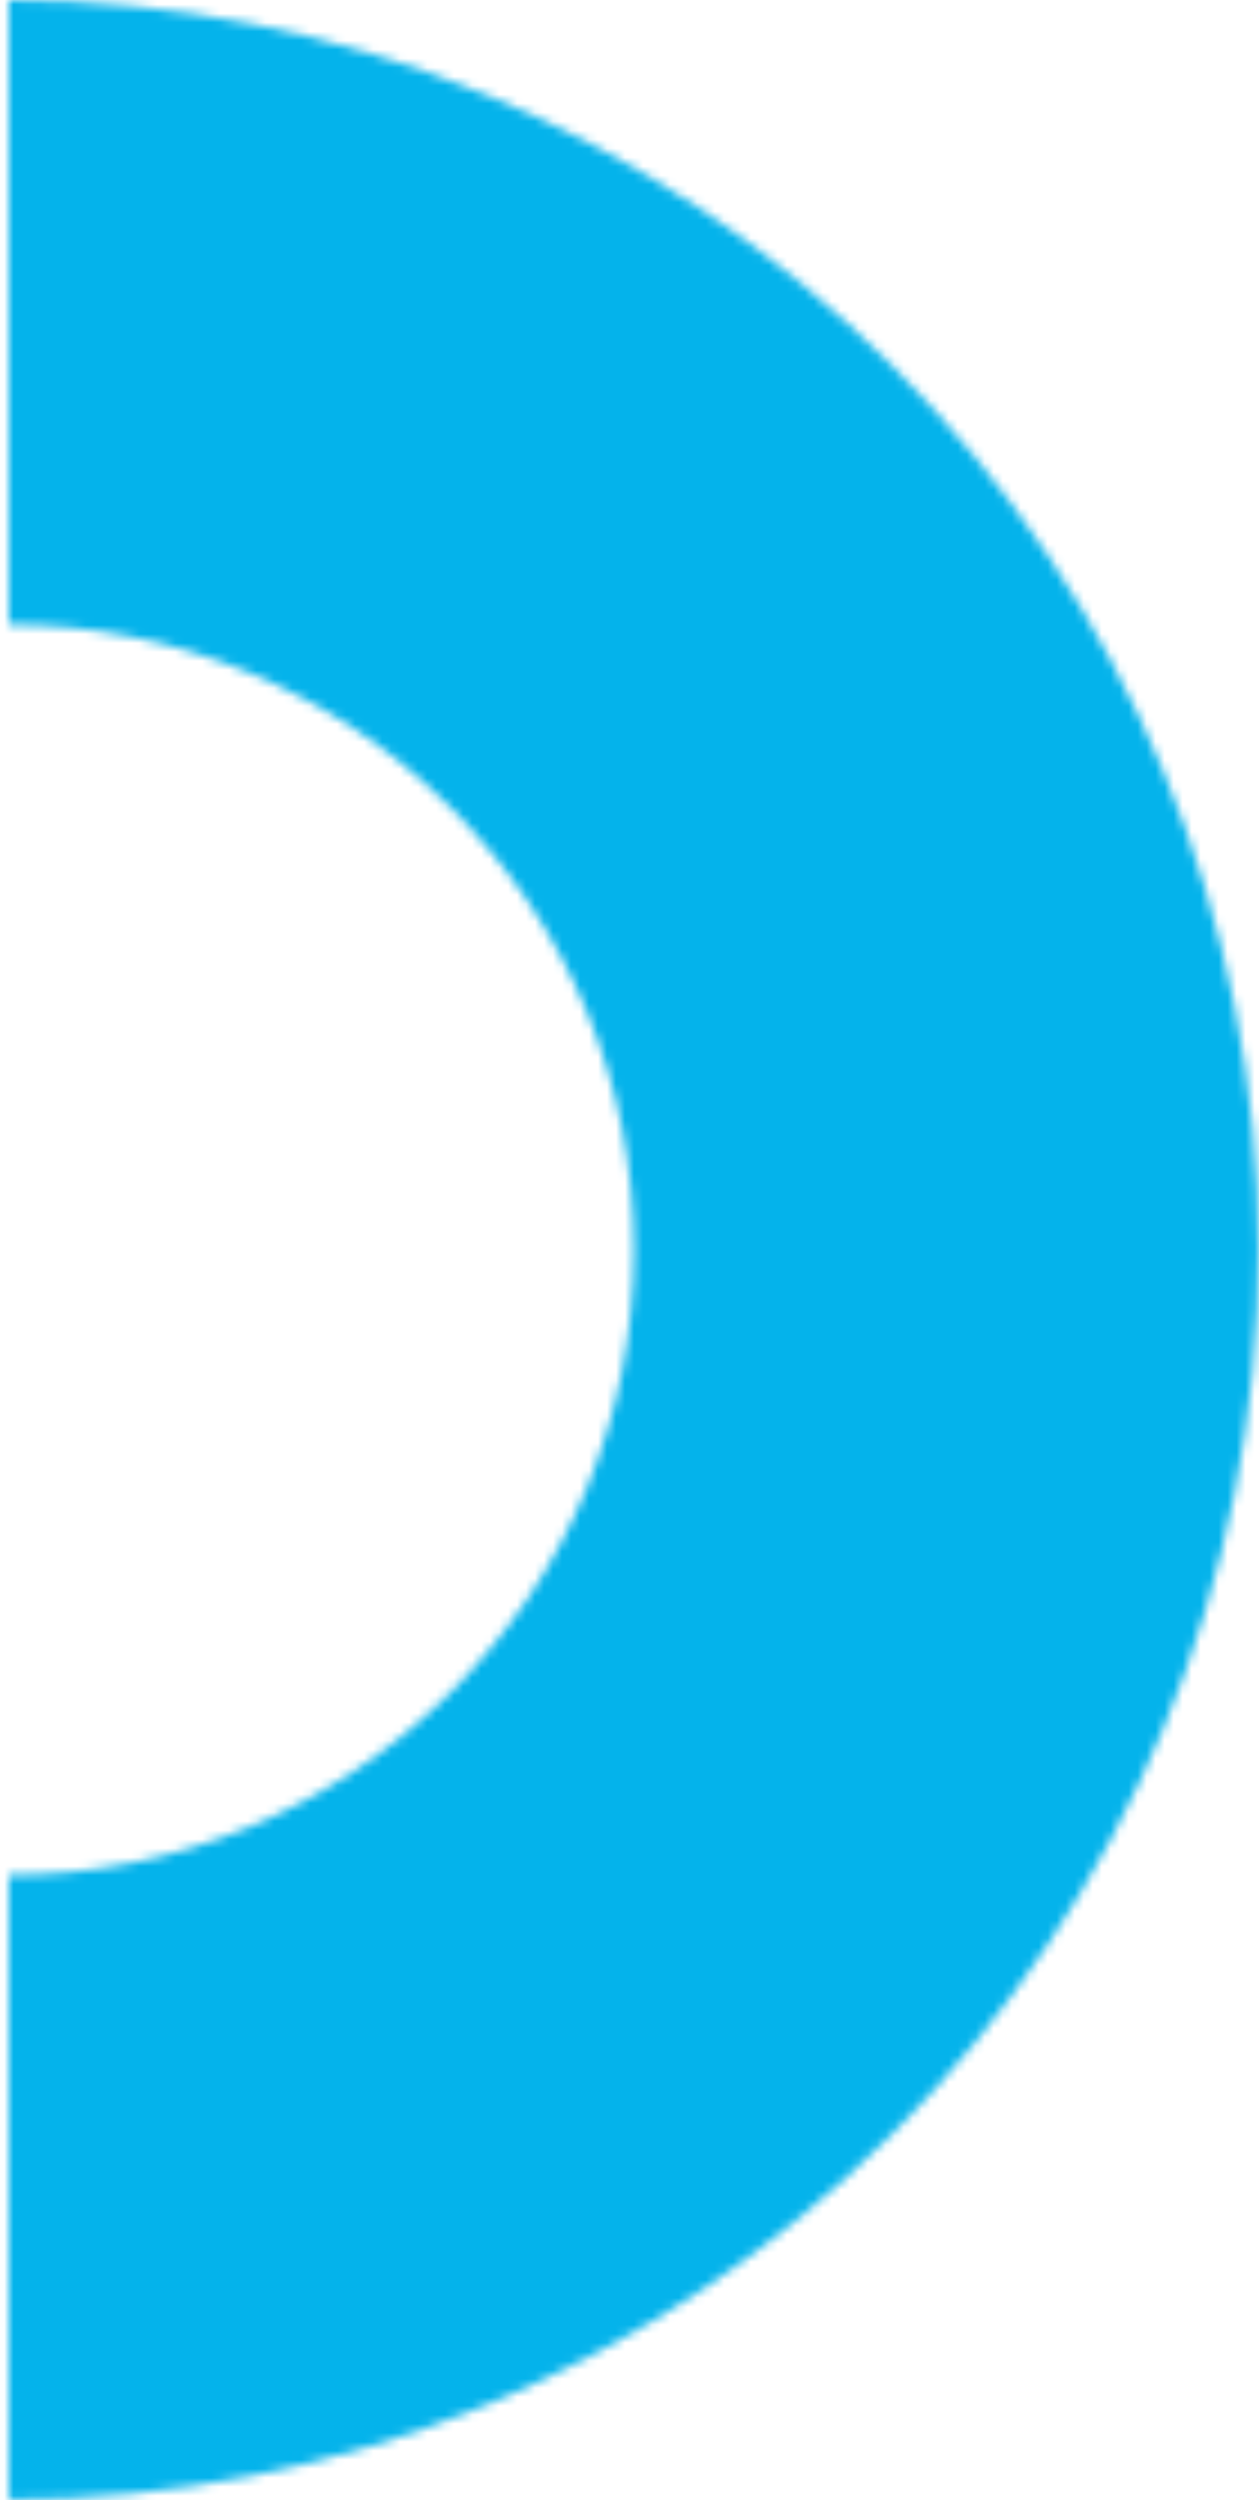<?xml version="1.0" encoding="UTF-8"?> <svg xmlns="http://www.w3.org/2000/svg" width="140" height="278" viewBox="0 0 140 278" fill="none"> <mask id="path-1-inside-1" fill="white"> <path d="M0.977 0C19.227 0 37.299 3.595 54.161 10.579C71.022 17.563 86.343 27.8 99.248 40.706C112.153 53.611 122.39 68.931 129.374 85.793C136.359 102.654 139.953 120.726 139.953 138.977C139.953 157.228 136.359 175.3 129.374 192.161C122.39 209.022 112.153 224.343 99.248 237.248C86.343 250.153 71.022 260.39 54.161 267.375C37.299 274.359 19.227 277.954 0.977 277.954L0.977 208.497C10.106 208.497 19.146 206.699 27.581 203.205C36.016 199.712 43.679 194.591 50.135 188.135C56.59 181.68 61.711 174.016 65.205 165.581C68.699 157.147 70.497 148.106 70.497 138.977C70.497 129.847 68.699 120.807 65.205 112.373C61.711 103.938 56.59 96.274 50.135 89.819C43.679 83.363 36.016 78.242 27.581 74.749C19.146 71.255 10.106 69.457 0.977 69.457V0Z"></path> </mask> <path d="M0.977 0C19.227 0 37.299 3.595 54.161 10.579C71.022 17.563 86.343 27.8 99.248 40.706C112.153 53.611 122.39 68.931 129.374 85.793C136.359 102.654 139.953 120.726 139.953 138.977C139.953 157.228 136.359 175.3 129.374 192.161C122.39 209.022 112.153 224.343 99.248 237.248C86.343 250.153 71.022 260.39 54.161 267.375C37.299 274.359 19.227 277.954 0.977 277.954L0.977 208.497C10.106 208.497 19.146 206.699 27.581 203.205C36.016 199.712 43.679 194.591 50.135 188.135C56.59 181.68 61.711 174.016 65.205 165.581C68.699 157.147 70.497 148.106 70.497 138.977C70.497 129.847 68.699 120.807 65.205 112.373C61.711 103.938 56.59 96.274 50.135 89.819C43.679 83.363 36.016 78.242 27.581 74.749C19.146 71.255 10.106 69.457 0.977 69.457V0Z" fill="#C4C4C4" stroke="#04B3EB" stroke-width="90" mask="url(#path-1-inside-1)"></path> </svg> 